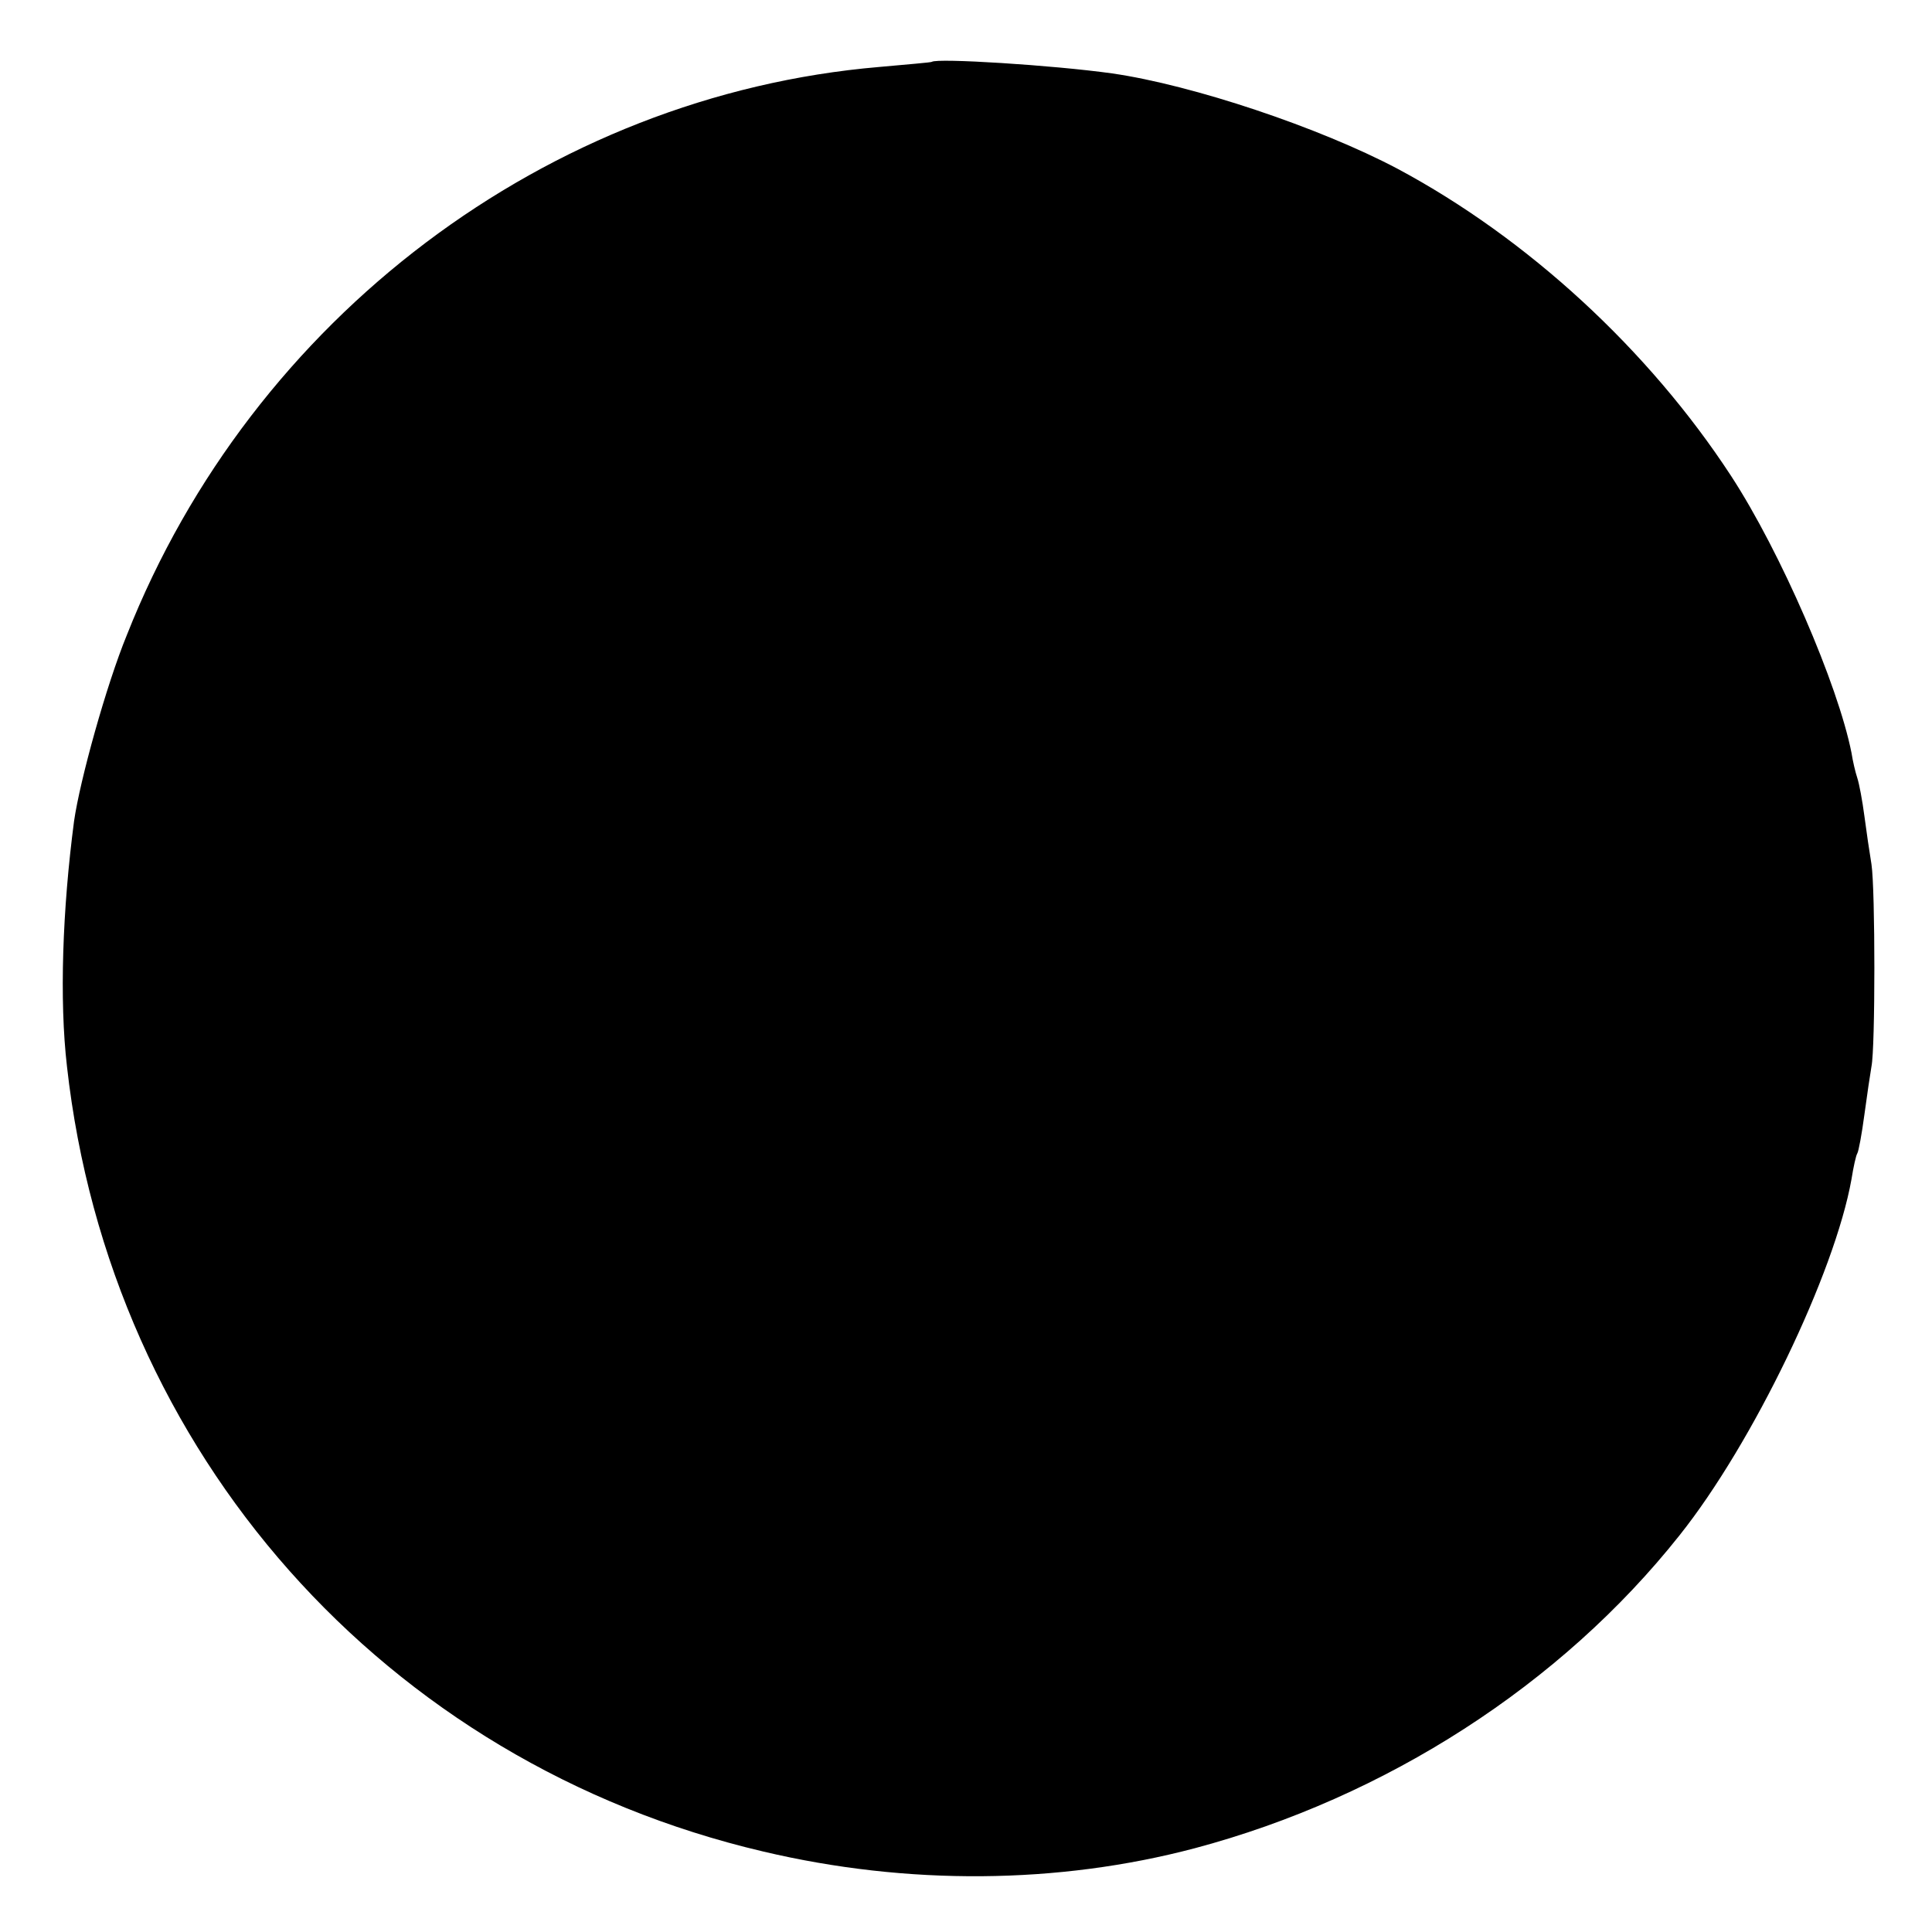 <?xml version="1.0" standalone="no"?>
<!DOCTYPE svg PUBLIC "-//W3C//DTD SVG 20010904//EN"
 "http://www.w3.org/TR/2001/REC-SVG-20010904/DTD/svg10.dtd">
<svg version="1.0" xmlns="http://www.w3.org/2000/svg"
 width="300pt" height="300pt" viewBox="0 0 300 300"
 preserveAspectRatio="xMidYMid meet">
<g transform="translate(0,300) scale(0.1,-0.1)"
fill="#000000" stroke="none">
<path d="M1447 2904 c-1 -1 -38 -4 -82 -8 -514 -44 -973 -389 -1168 -882 -32
-78 -73 -226 -82 -289 -18 -137 -23 -278 -11 -381 67 -600 493 -1081 1081
-1219 224 -53 458 -51 670 5 297 79 569 254 753 486 114 143 241 407 267 553
3 19 7 37 9 40 2 3 7 30 11 60 4 30 9 63 11 75 6 29 6 274 0 314 -3 18 -8 52
-11 75 -3 23 -8 50 -11 59 -3 9 -7 26 -9 39 -21 106 -110 312 -187 430 -128
196 -316 369 -518 477 -121 64 -318 130 -443 148 -93 13 -272 24 -280 18z"/>
</g>
</svg>
